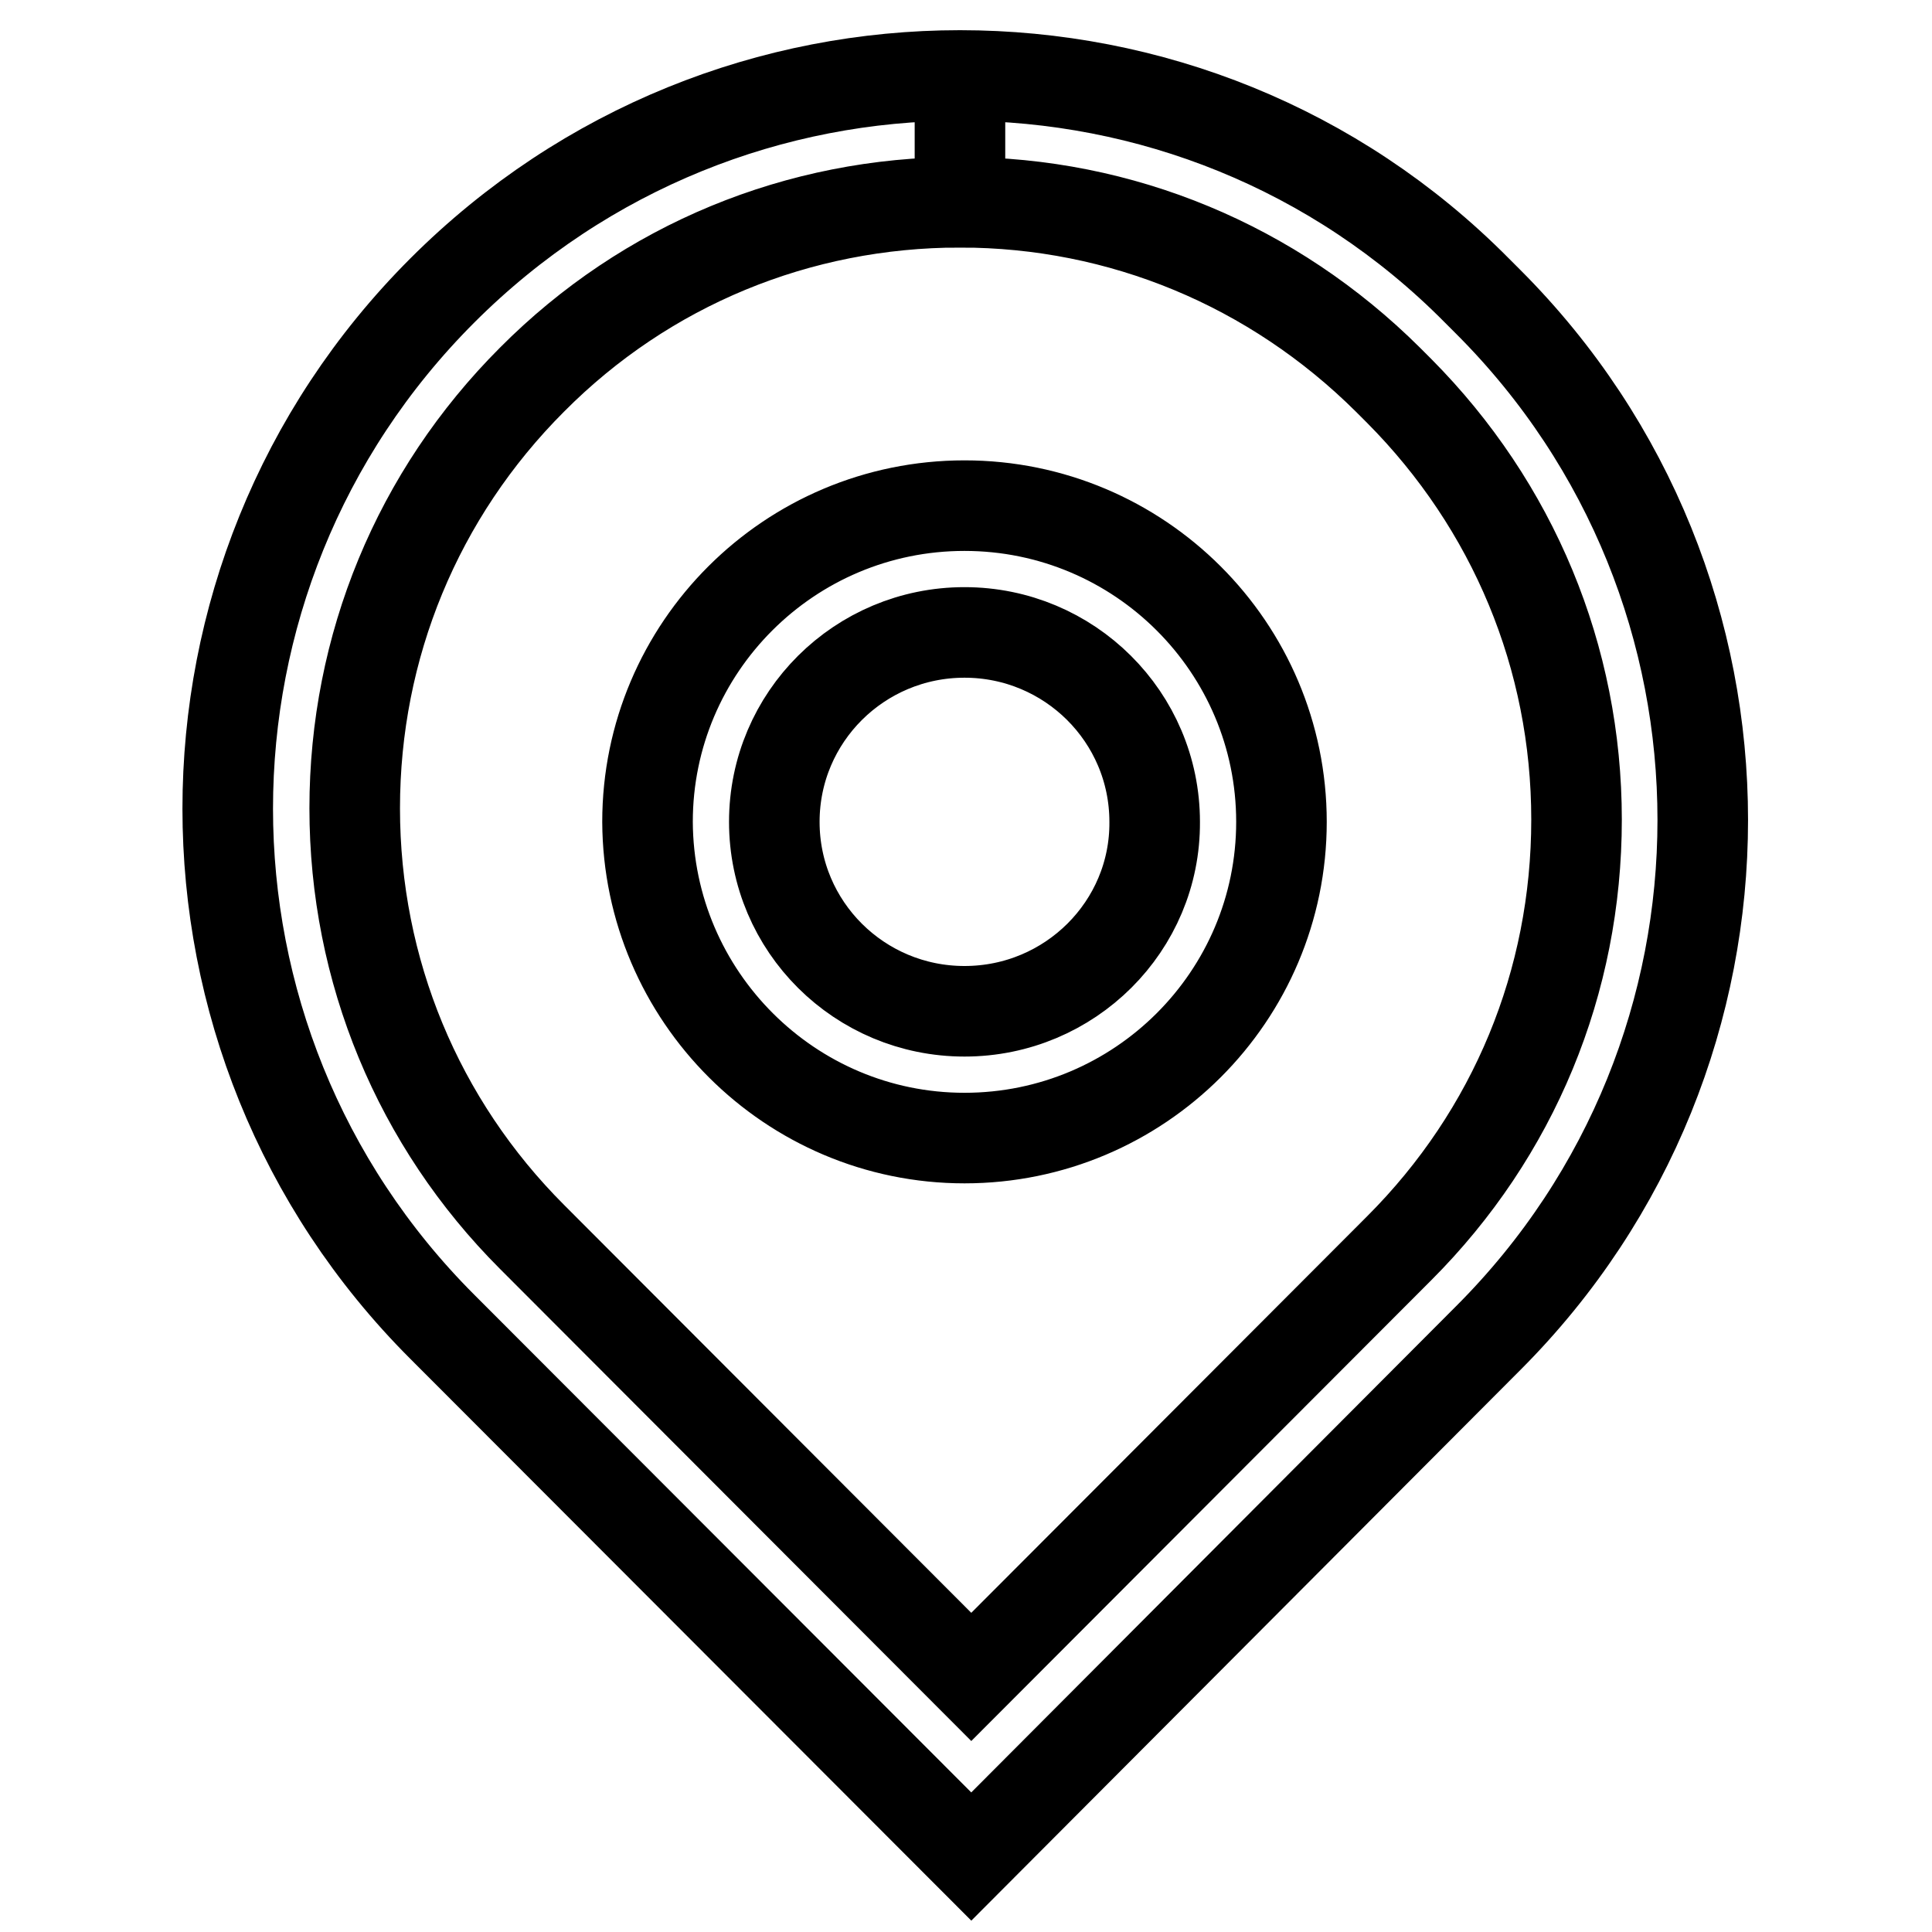 <?xml version="1.0" encoding="utf-8"?>
<!-- Svg Vector Icons : http://www.onlinewebfonts.com/icon -->
<!DOCTYPE svg PUBLIC "-//W3C//DTD SVG 1.1//EN" "http://www.w3.org/Graphics/SVG/1.1/DTD/svg11.dtd">
<svg version="1.1" xmlns="http://www.w3.org/2000/svg" xmlns:xlink="http://www.w3.org/1999/xlink" x="0px" y="0px" viewBox="0 0 256 256" enable-background="new 0 0 256 256" xml:space="preserve">
<g> <path stroke-width="12" fill-opacity="0" stroke="#000000"  d="M127.8,134c-13.9,0-25.2-11.2-25.2-25.1c0-13.9,11.3-25.1,25.2-25.1c13.9,0,25.2,11.2,25.2,25.1 C153.1,122.7,141.8,134,127.8,134 M127.2,10c-24.8,0-49.6,9.5-68.6,28.5c-37.9,37.9-37.9,99.4,0,137.3l70.1,70.2l68.5-68.7 c37.9-37.9,37.9-99.4,0-137.3l-1.5-1.5C176.9,19.5,152.1,10,127.2,10 M127.8,150.8c23.2,0,42-18.8,42-41.9 c0-23.1-18.8-41.9-42-41.9c-23.2,0-42,18.8-42,41.9C85.9,132,104.7,150.8,127.8,150.8 M127.2,10v16.8c21.4,0,41.5,8.4,56.7,23.5 l1.5,1.5c15.1,15.2,23.5,35.3,23.5,56.8c0,21.5-8.3,41.6-23.5,56.8l-56.7,56.8l-58.2-58.3c-15.1-15.1-23.5-35.3-23.5-56.8 c0-21.4,8.3-41.6,23.5-56.8c15.1-15.2,35.3-23.5,56.7-23.5V10"/></g>
</svg>